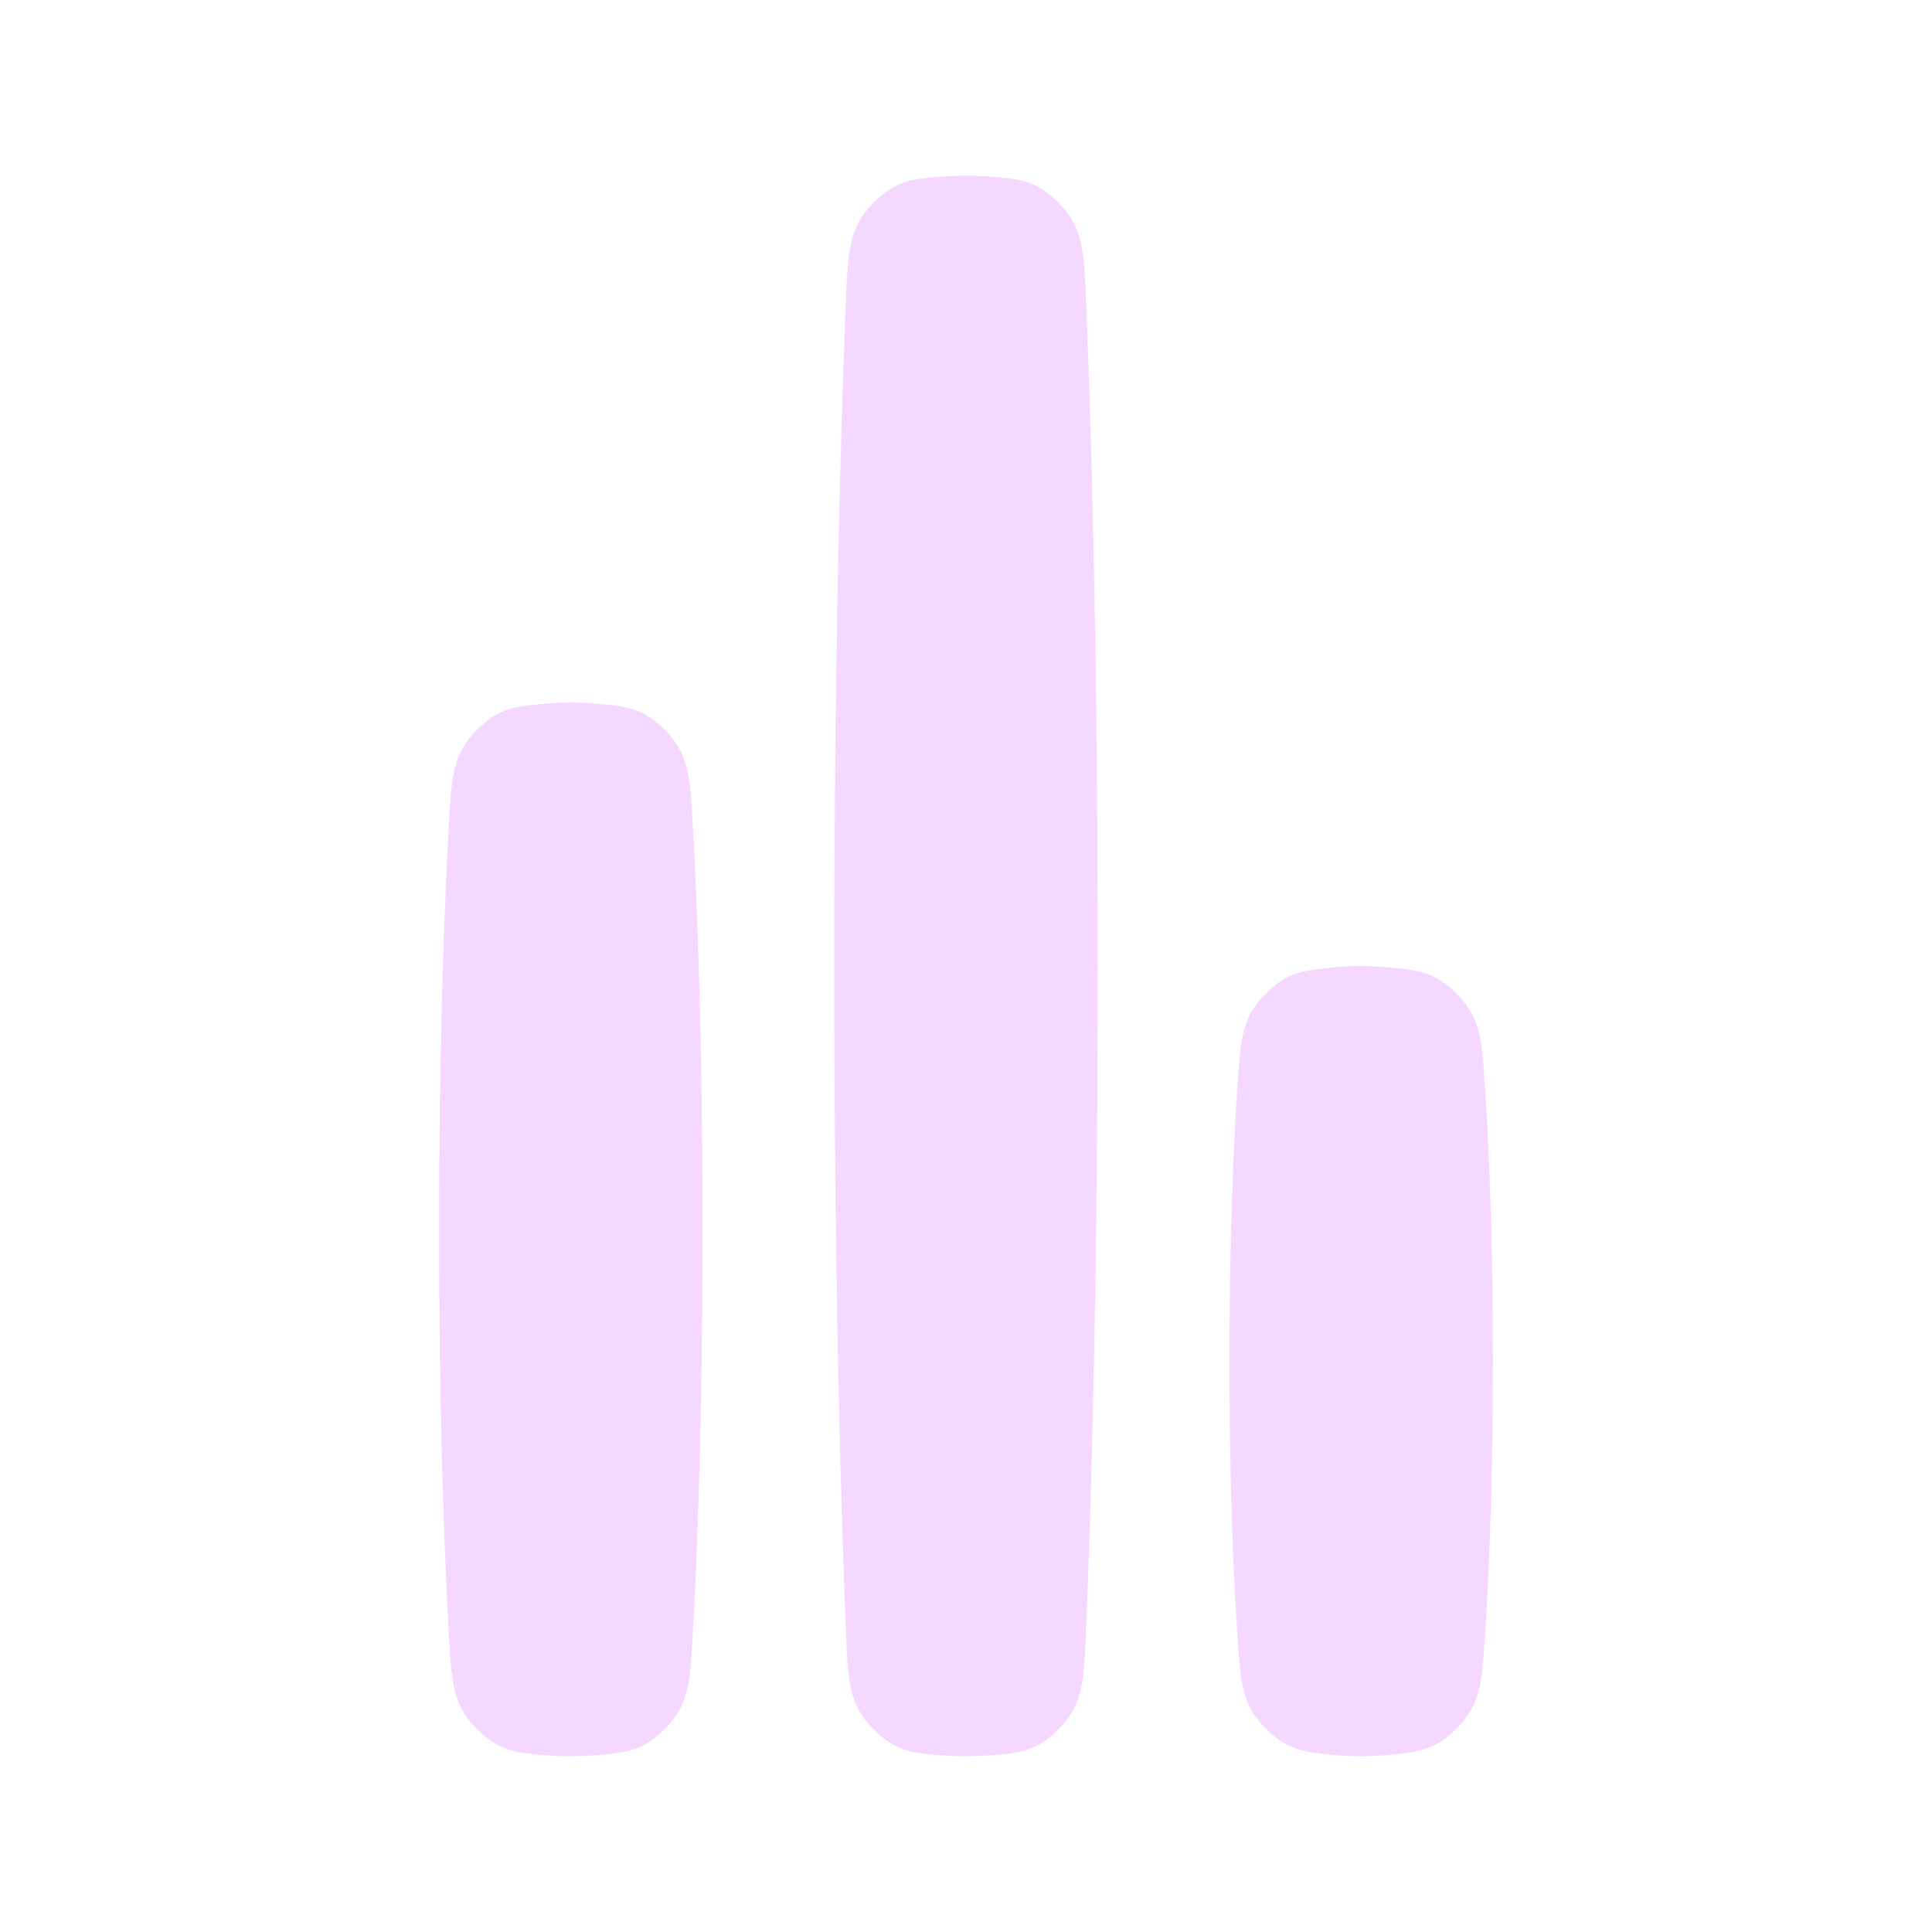 <?xml version="1.0" encoding="UTF-8"?> <svg xmlns="http://www.w3.org/2000/svg" width="44" height="44" viewBox="0 0 44 44" fill="none"> <g clip-path="url(#clip0_76_2025)"> <path fill-rule="evenodd" clip-rule="evenodd" d="M19 22C19 29.305 19.155 34.423 19.266 37.146C19.311 38.254 19.333 38.807 19.867 39.356C20.4 39.904 20.795 39.931 21.584 39.986C21.719 39.995 21.858 40 22 40C22.142 40 22.281 39.995 22.416 39.986C23.205 39.931 23.6 39.904 24.133 39.356C24.667 38.807 24.689 38.254 24.734 37.146C24.845 34.423 25 29.305 25 22C25 14.71 24.846 9.593 24.735 6.863C24.689 5.746 24.667 5.188 24.13 4.639C23.594 4.09 23.194 4.064 22.394 4.013C22.266 4.005 22.134 4 22 4C21.866 4 21.734 4.005 21.606 4.013C20.806 4.064 20.406 4.09 19.87 4.639C19.333 5.188 19.31 5.746 19.265 6.863C19.154 9.593 19 14.71 19 22ZM28 31C28 33.836 28.094 35.943 28.187 37.34C28.253 38.319 28.286 38.808 28.795 39.335C29.305 39.861 29.668 39.897 30.393 39.969C30.587 39.989 30.79 40 31 40C31.21 40 31.413 39.989 31.607 39.969C32.333 39.897 32.695 39.861 33.205 39.335C33.714 38.808 33.747 38.319 33.813 37.34C33.906 35.943 34 33.837 34 31C34 28.173 33.907 26.069 33.814 24.669C33.748 23.681 33.715 23.187 33.202 22.66C32.689 22.132 32.321 22.097 31.585 22.028C31.398 22.01 31.203 22 31 22C30.798 22 30.602 22.01 30.415 22.028C29.679 22.097 29.311 22.132 28.798 22.66C28.285 23.187 28.252 23.681 28.186 24.669C28.093 26.069 28 28.173 28 31ZM10.223 37.233C10.119 35.349 10 32.262 10 28C10 23.739 10.119 20.652 10.223 18.767C10.281 17.714 10.31 17.187 10.833 16.65C11.356 16.113 11.739 16.082 12.504 16.02C12.664 16.007 12.829 16 13 16C13.171 16 13.336 16.007 13.496 16.02C14.261 16.082 14.644 16.113 15.167 16.65C15.69 17.187 15.719 17.714 15.777 18.767C15.881 20.652 16 23.739 16 28C16 32.262 15.881 35.349 15.777 37.233C15.719 38.286 15.69 38.812 15.167 39.349C14.644 39.886 14.262 39.917 13.498 39.98C13.338 39.993 13.171 40 13 40C12.829 40 12.662 39.993 12.502 39.98C11.738 39.917 11.356 39.886 10.833 39.349C10.31 38.812 10.281 38.286 10.223 37.233Z" fill="#F5D8FF"></path> </g> <defs> <clipPath id="clip0_76_2025"> <rect width="44" height="44" fill="white"></rect> </clipPath> </defs> </svg> 